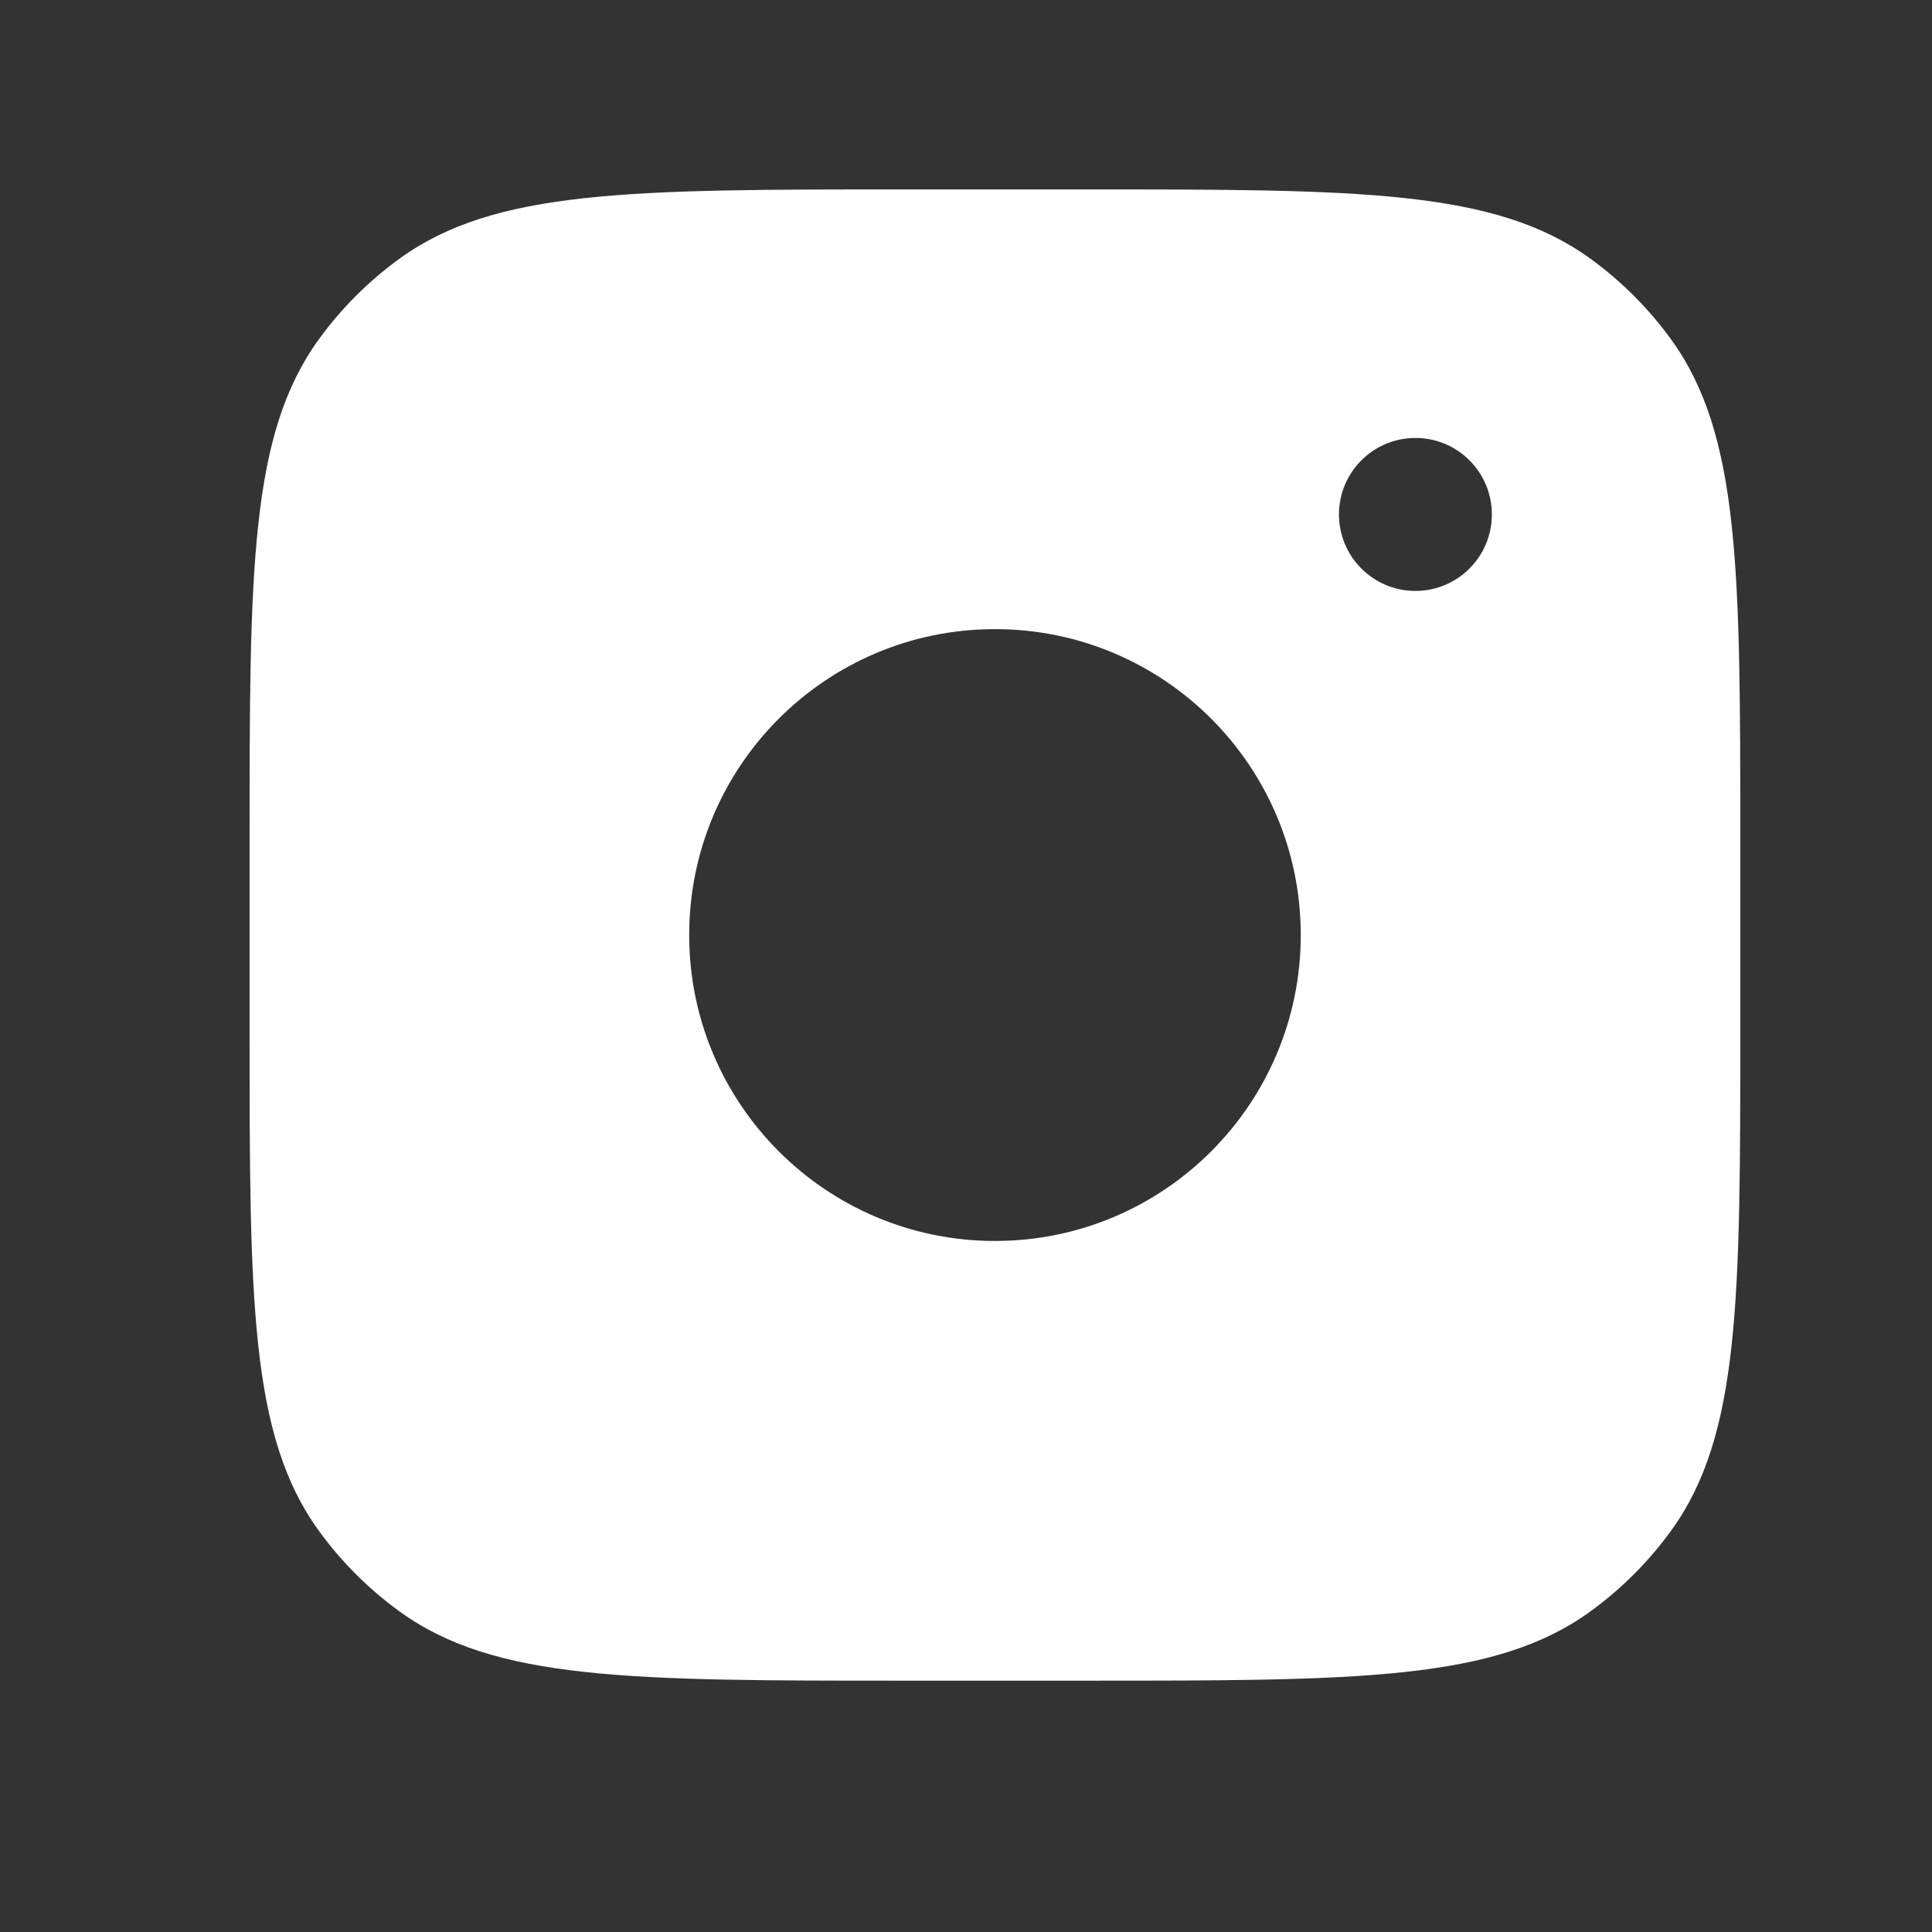 <svg width="22" height="22" viewBox="0 0 22 22" fill="none" xmlns="http://www.w3.org/2000/svg">
<rect x="0" y="0" width="22" height="22" fill="#333333" stroke="none"/>
<path fill-rule="evenodd" clip-rule="evenodd" d="M12.372 2.157H10.287C7.185 2.157 5.634 2.157 4.547 2.947C4.196 3.202 3.887 3.511 3.632 3.862C2.842 4.949 2.842 6.5 2.842 9.602V11.692C2.842 14.794 2.842 16.346 3.632 17.433C3.887 17.784 4.196 18.093 4.547 18.348C5.634 19.138 7.185 19.138 10.287 19.138H12.372C15.474 19.138 17.025 19.138 18.112 18.348C18.463 18.093 18.772 17.784 19.027 17.433C19.817 16.346 19.817 14.794 19.817 11.692V9.602C19.817 6.5 19.817 4.949 19.027 3.862C18.772 3.511 18.463 3.202 18.112 2.947C17.025 2.157 15.474 2.157 12.372 2.157ZM14.812 10.647C14.812 12.571 13.253 14.131 11.33 14.131C9.407 14.131 7.848 12.571 7.848 10.647C7.848 8.723 9.407 7.164 11.33 7.164C13.253 7.164 14.812 8.723 14.812 10.647ZM16.118 6.729C16.599 6.729 16.988 6.339 16.988 5.858C16.988 5.377 16.599 4.987 16.118 4.987C15.637 4.987 15.247 5.377 15.247 5.858C15.247 6.339 15.637 6.729 16.118 6.729Z" fill="white"/>
</svg>

